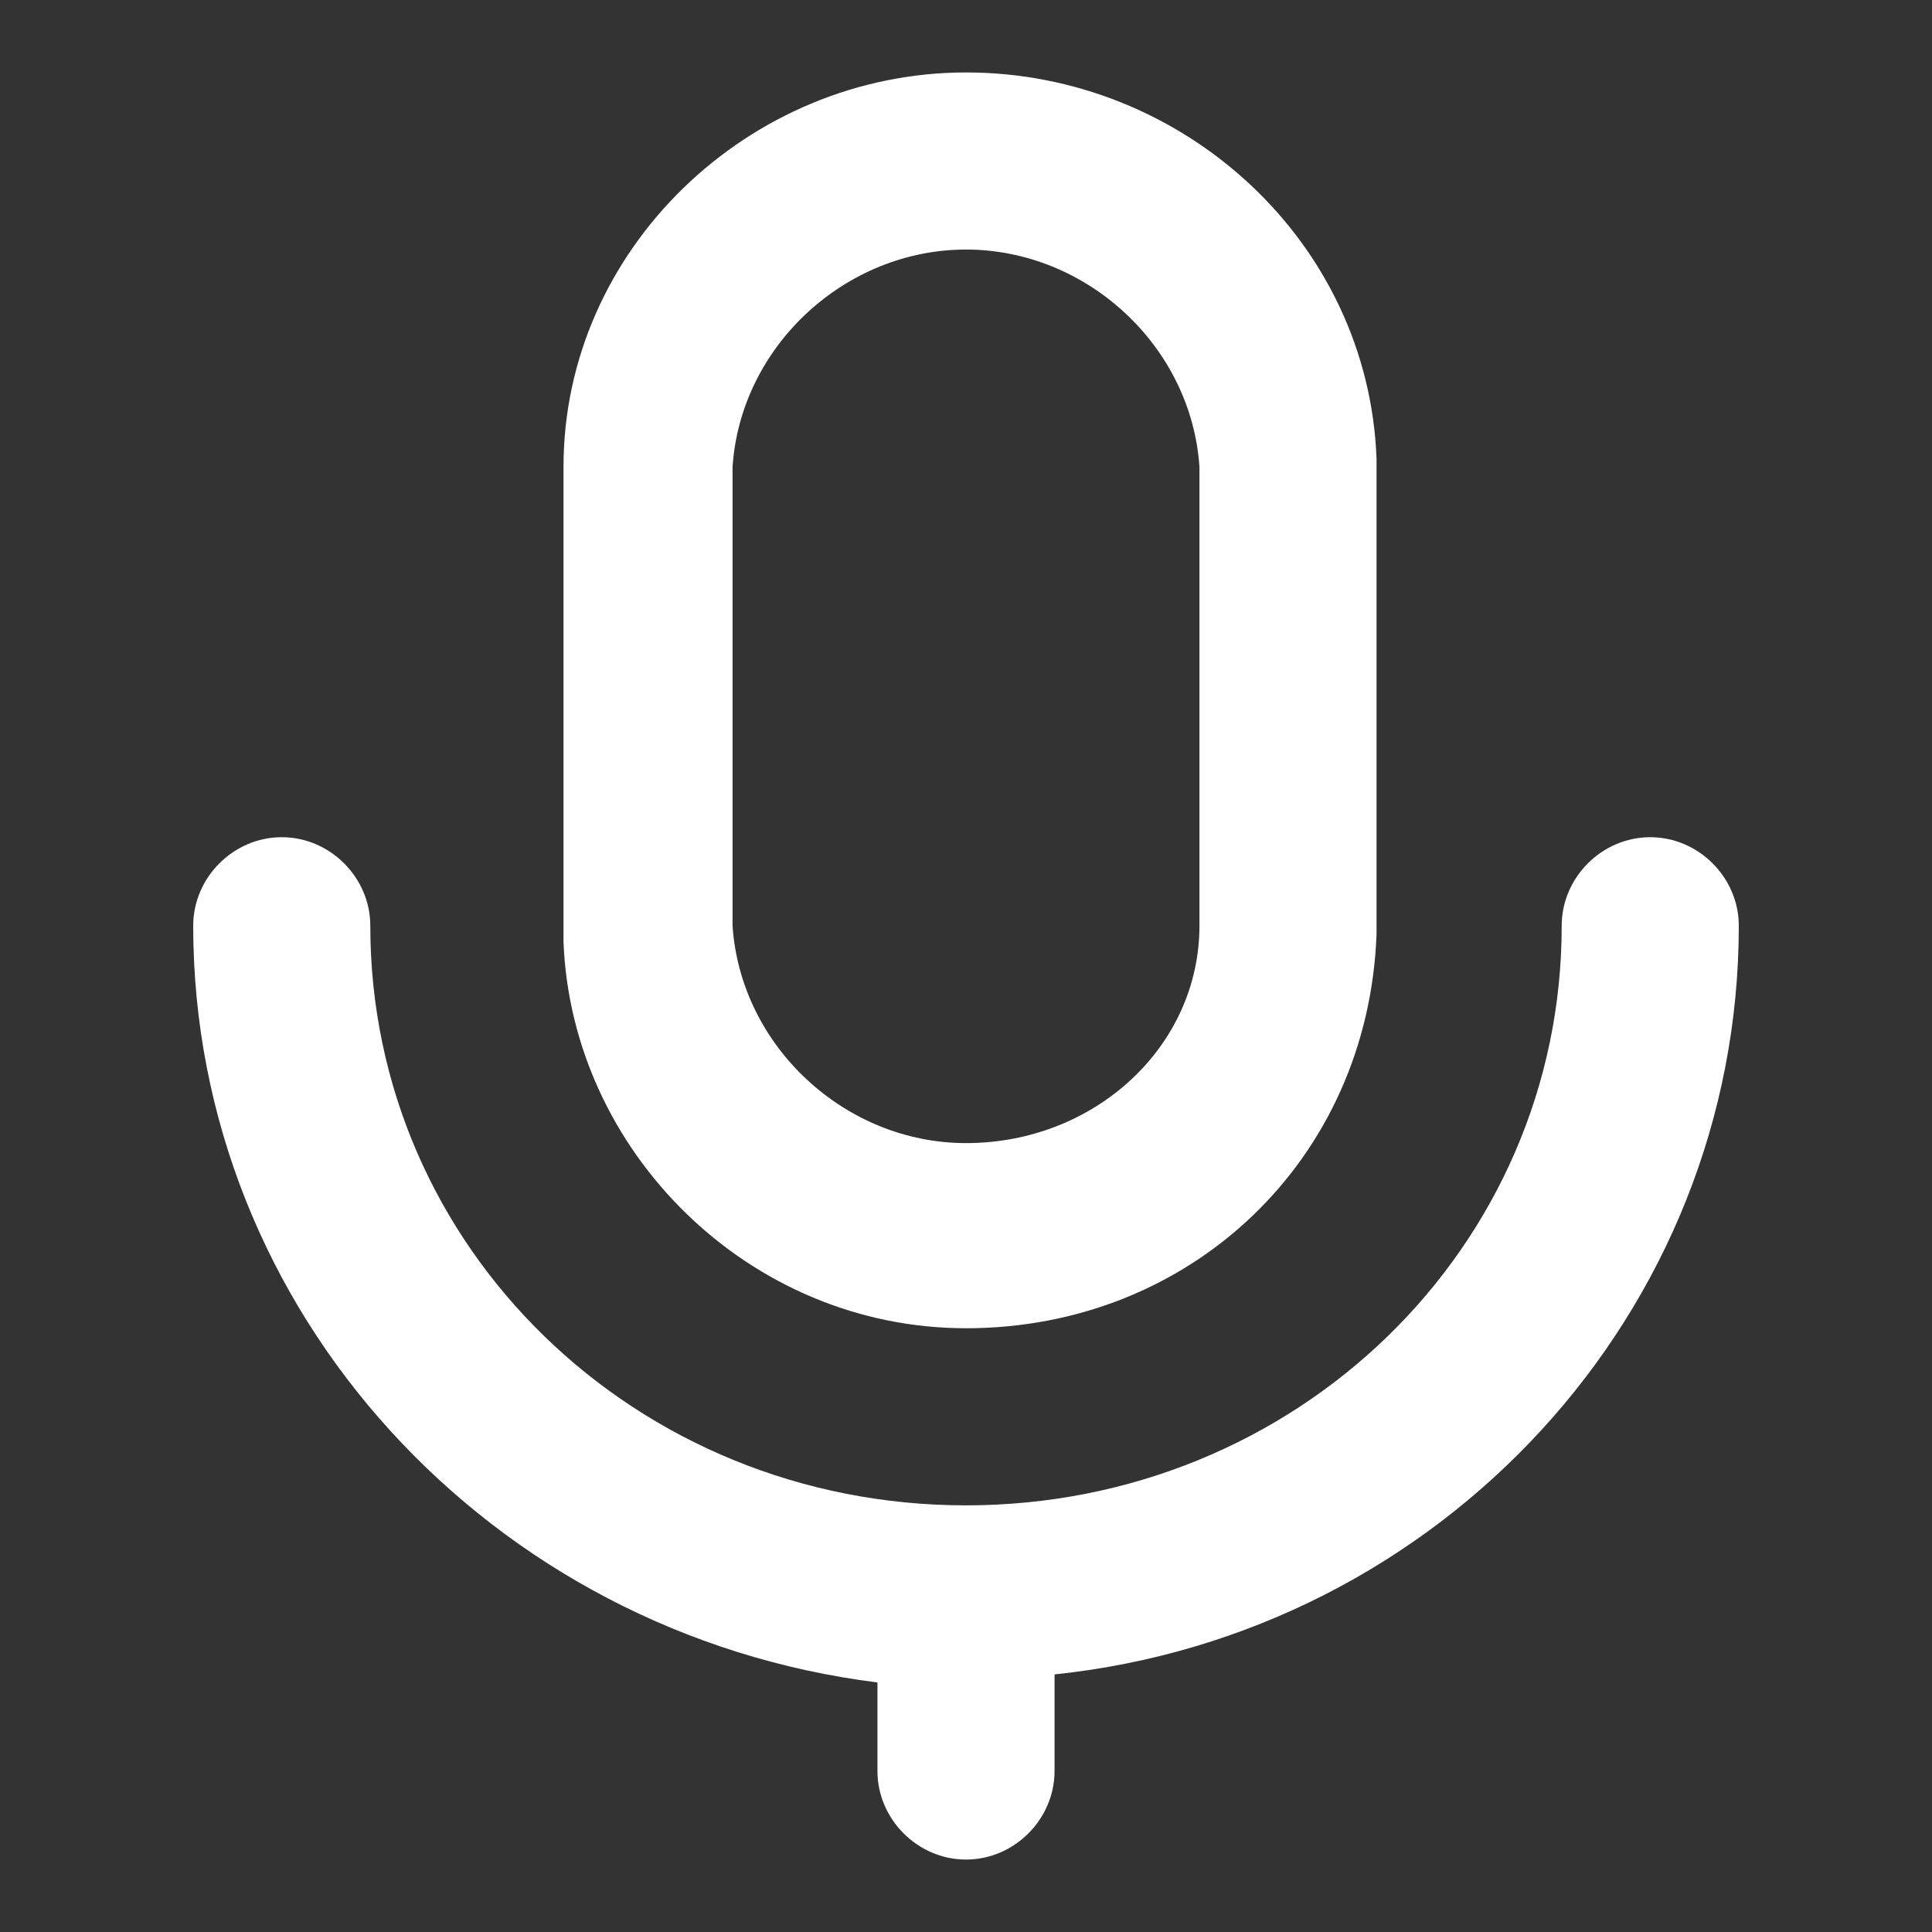 <svg width="24" height="24" viewBox="0 0 24 24" fill="none" xmlns="http://www.w3.org/2000/svg">
<rect x="0" y="0" width="24" height="24" fill="#333333" stroke="none"/>
<path fill-rule="evenodd" clip-rule="evenodd" d="M17.1 11.6C17 14.4 14.8 16.5 12 16.5C9.3 16.5 7.1 14.3 7 11.7V5.8C7 3.1 9.3 0.9 12 0.9C14.7 0.9 17 3 17.1 5.7V5.8V11.6ZM14.9 5.8C14.8 4.3 13.5 3.1 12 3.1C10.5 3.1 9.2 4.3 9.1 5.8V11.5C9.2 13 10.5 14.2 12 14.2C13.6 14.2 14.9 13 14.9 11.5V5.8ZM20.5 10.4C21.1 10.4 21.6 10.9 21.6 11.5C21.6 16.3 17.9 20.3 13.1 20.8V22C13.1 22.6 12.6 23.1 12 23.1C11.4 23.1 10.9 22.6 10.9 22V20.9C6.1 20.3 2.4 16.3 2.4 11.5C2.4 10.9 2.9 10.4 3.5 10.4C4.1 10.4 4.6 10.9 4.6 11.5C4.6 15.5 7.9 18.7 12 18.7C16.1 18.7 19.4 15.5 19.4 11.5C19.4 10.9 19.9 10.4 20.5 10.4Z" fill="white"/>
</svg>
